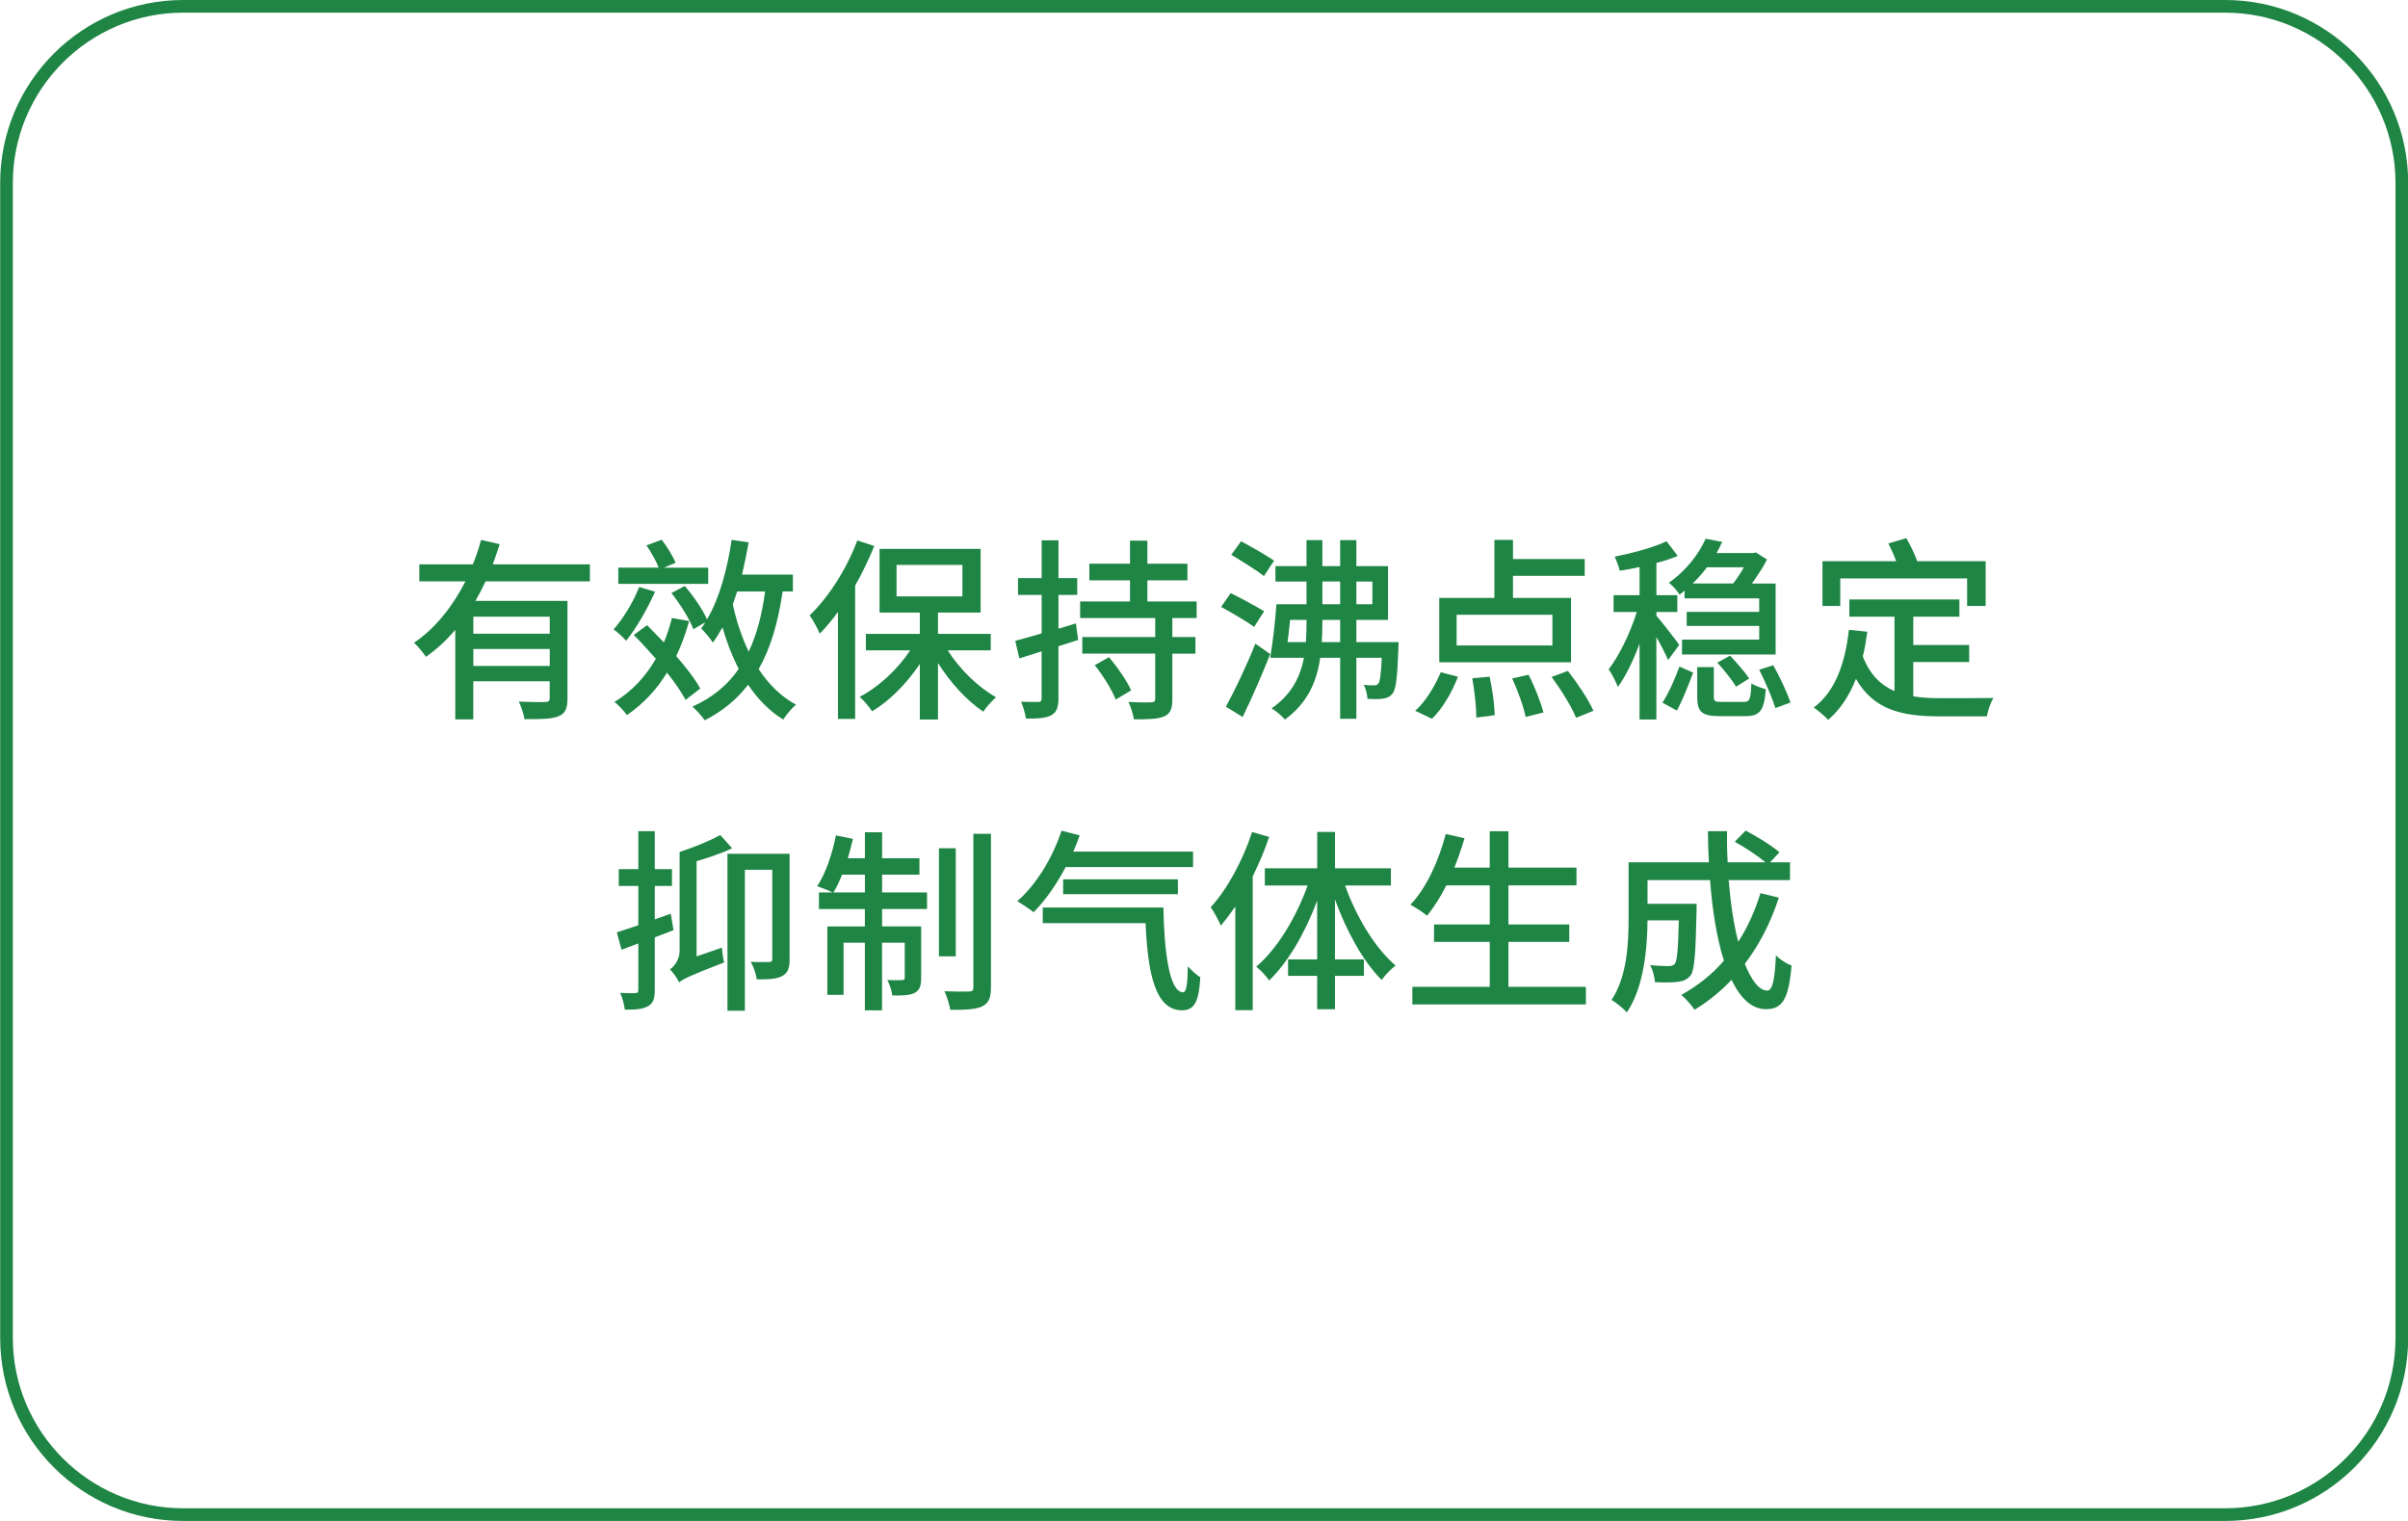 <?xml version="1.0" encoding="UTF-8"?>
<svg xmlns="http://www.w3.org/2000/svg" version="1.1" viewBox="0 0 570 360">
  <defs>
    <style>
      .cls-1 {
        fill: #1f8544;
      }
    </style>
  </defs>
  <!-- Generator: Adobe Illustrator 28.6.0, SVG Export Plug-In . SVG Version: 1.2.0 Build 709)  -->
  <g>
    <g id="_图层_1" data-name="图层_1">
      <path class="cls-1" d="M526.74,3c22.2,0,40.3,18.1,40.3,40.3v273.4c0,22.3-18.1,40.3-40.3,40.3H43.34c-22.2,0-40.3-18.1-40.3-40.3V43.3C3.04,21.1,21.14,3,43.34,3h483.4M526.74,0H43.34C19.44,0,.04,19.4.04,43.3v273.4c0,23.9,19.4,43.3,43.3,43.3h483.4c23.9,0,43.3-19.4,43.3-43.3V43.3C570.04,19.4,550.64,0,526.74,0Z"/>
      <g>
        <path class="cls-1" d="M114.95,137.6c-.74,1.57-1.57,3.15-2.41,4.63h21.79v23.04c0,2.31-.46,3.61-2.13,4.26-1.62.69-4.21.69-8.05.69-.14-1.16-.79-3.01-1.34-4.16,2.73.14,5.51.14,6.29.09.79,0,1.02-.23,1.02-.92v-3.98h-18.09v9.02h-4.26v-21.19c-2.04,2.41-4.35,4.58-6.94,6.38-.65-.93-1.94-2.54-2.82-3.33,5.23-3.52,9.25-8.84,12.17-14.53h-10.92v-4.03h12.68c.79-1.94,1.43-3.89,1.94-5.78l4.39,1.02c-.51,1.57-1.02,3.19-1.62,4.77h22.99v4.03h-24.71ZM130.13,145.97h-18.09v4.02h18.09v-4.02ZM130.13,157.63v-4.02h-18.09v4.02h18.09Z"/>
        <path class="cls-1" d="M155.06,140.05c-1.8,4.07-4.44,8.65-6.85,11.61-.65-.74-2.08-2.08-2.96-2.68,2.31-2.64,4.63-6.43,6.06-10.04l3.75,1.11ZM162.28,165.64c-.97-1.8-2.5-4.07-4.4-6.43-2.5,4.12-5.69,7.45-9.48,10.04-.55-.79-2.04-2.45-2.96-3.1,4.07-2.45,7.36-5.97,9.81-10.22-1.76-1.99-3.56-3.98-5.23-5.64l3.15-2.31c1.25,1.25,2.59,2.64,3.98,4.07.74-1.8,1.39-3.7,1.9-5.78l4.07.74c-.83,3.01-1.85,5.78-3.05,8.28,2.36,2.73,4.49,5.46,5.69,7.68l-3.47,2.68ZM167.64,138.2h-21.28v-3.84h9.53c-.55-1.57-1.76-3.65-2.87-5.27l3.61-1.34c1.29,1.67,2.68,3.93,3.29,5.46l-2.78,1.16h10.5v3.84ZM185.27,140c-1.11,7.4-2.87,13.46-5.69,18.37,2.36,3.61,5.32,6.52,8.84,8.42-1.02.83-2.31,2.41-3.01,3.52-3.28-1.99-6.01-4.81-8.33-8.24-2.64,3.47-6.01,6.25-10.27,8.42-.51-.83-2.04-2.5-2.91-3.24,4.77-2.13,8.33-5.09,10.96-8.93-1.53-2.96-2.82-6.25-3.84-9.81-.74,1.3-1.48,2.5-2.27,3.61-.55-.88-1.94-2.59-2.78-3.38.37-.46.69-.92.97-1.43l-2.82,1.62c-.83-2.31-3.1-5.92-5.18-8.56l3.15-1.67c2.08,2.41,4.3,5.64,5.27,7.91,2.92-4.95,4.77-11.75,5.83-18.83l4.03.6c-.46,2.59-1.02,5.18-1.57,7.63h12.03v3.98h-2.41ZM174.49,140c-.37,1.06-.69,2.04-1.02,3.05.83,3.98,2.13,7.77,3.75,11.2,1.9-4.03,3.15-8.7,3.89-14.25h-6.62Z"/>
        <path class="cls-1" d="M206.95,129.23c-1.3,3.19-2.82,6.34-4.53,9.39v31.55h-4.07v-25.31c-1.39,1.9-2.87,3.65-4.3,5.14-.42-1.02-1.62-3.33-2.41-4.35,4.49-4.26,8.74-10.92,11.29-17.72l4.03,1.3ZM224.34,153.93c2.82,4.49,7.22,8.74,11.43,11.1-.93.83-2.36,2.36-3.01,3.42-3.89-2.59-7.82-6.89-10.73-11.52v13.37h-4.3v-13.14c-3.1,4.63-7.17,8.74-11.29,11.2-.69-1.06-1.99-2.59-2.96-3.42,4.44-2.27,8.97-6.48,11.98-11.01h-10.5v-3.89h12.77v-5.04h-9.53v-15.08h23.92v15.08h-10.09v5.04h12.49v3.89h-10.18ZM212.22,141.16h15.59v-7.45h-15.59v7.45Z"/>
        <path class="cls-1" d="M255.21,151.48l-4.67,1.48v12.35c0,2.17-.46,3.28-1.67,3.98-1.25.65-3.1.83-6.01.79-.14-1.02-.65-2.87-1.16-3.98,1.8.05,3.56.05,4.07.05.55,0,.79-.18.79-.83v-11.15l-5.27,1.67-.97-4.16c1.71-.46,3.89-1.06,6.25-1.76v-9.11h-5.6v-3.98h5.6v-8.93h3.98v8.93h4.44v3.98h-4.44v8l4.12-1.25.55,3.93ZM277.51,146.3v4.49h5.46v3.93h-5.46v10.73c0,2.31-.46,3.47-1.94,4.12-1.53.65-3.84.69-7.17.69-.18-1.2-.74-2.96-1.29-4.12,2.36.14,4.76.14,5.46.09s.88-.23.88-.88v-10.64h-17.26v-3.93h17.26v-4.49h-17.77v-3.93h11.8v-5h-9.62v-3.93h9.62v-5.46h4.12v5.46h9.48v3.93h-9.48v5h11.66v3.93h-5.74ZM262.52,155.55c1.99,2.36,4.26,5.64,5.23,7.86l-3.66,2.17c-.83-2.22-2.96-5.64-4.95-8.14l3.38-1.9Z"/>
        <path class="cls-1" d="M296.87,148.38c-1.71-1.25-5.27-3.33-7.82-4.72l2.27-3.28c2.5,1.25,6.11,3.19,7.91,4.3l-2.36,3.7ZM300.67,154.81c-1.94,4.9-4.35,10.46-6.52,14.9l-3.98-2.45c2.04-3.65,4.86-9.58,6.99-14.9l3.52,2.45ZM299.19,136.35c-1.71-1.34-5.23-3.52-7.73-5.04l2.31-3.19c2.45,1.3,6.01,3.33,7.82,4.58l-2.41,3.66ZM331.06,151.99s-.05.93-.05,1.43c-.23,6.85-.55,9.62-1.34,10.69-.6.79-1.34,1.11-2.31,1.25-.79.14-2.22.14-3.66.05-.05-1.02-.42-2.45-.88-3.33,1.11.14,2.04.14,2.5.14s.69-.09.97-.46c.37-.51.6-2.04.79-6.06h-6.01v14.43h-3.84v-14.43h-4.72c-.83,5.64-2.96,10.69-8.37,14.62-.65-.83-2.13-2.08-3.15-2.64,4.72-3.28,6.75-7.36,7.68-11.98h-8c.56-3.33,1.2-8.56,1.48-12.68h7.12v-5.37h-7.36v-3.65h7.36v-6.15h3.75v6.15h4.21v-6.15h3.84v6.15h7.49v12.72h-7.49v5.27h9.99ZM309.13,151.99c.09-1.53.14-3.1.14-4.72v-.55h-3.89c-.19,1.76-.37,3.61-.6,5.27h4.35ZM317.23,151.99v-5.27h-4.21v.55c0,1.57-.05,3.19-.14,4.72h4.35ZM313.02,143.01h4.21v-5.37h-4.21v5.37ZM321.07,137.65v5.37h3.79v-5.37h-3.79Z"/>
        <path class="cls-1" d="M334.99,168.23c2.36-2.04,4.63-5.74,6.06-9.11l4.07,1.06c-1.39,3.61-3.65,7.54-6.15,9.95l-3.98-1.9ZM371.87,156.75h-31.18v-15.22h13.05v-13.74h4.4v4.53h16.98v3.98h-16.98v5.23h13.74v15.22ZM367.47,145.51h-22.67v7.26h22.67v-7.26ZM352.62,160.18c.65,2.96,1.16,6.8,1.2,9.11l-4.35.55c0-2.36-.42-6.25-.97-9.3l4.12-.37ZM361.83,159.71c1.43,2.78,2.92,6.57,3.52,8.93l-4.21,1.06c-.46-2.36-1.85-6.2-3.19-9.11l3.89-.88ZM371.13,158.79c2.27,2.91,4.9,6.85,6.06,9.44l-4.12,1.67c-1.02-2.59-3.56-6.66-5.78-9.67l3.84-1.43Z"/>
        <path class="cls-1" d="M394.86,156.24c-.55-1.3-1.67-3.52-2.78-5.46v19.52h-3.98v-17.95c-1.48,4.02-3.33,7.77-5.14,10.27-.42-1.25-1.43-3.1-2.17-4.21,2.5-3.19,5.14-8.7,6.66-13.56h-5.5v-3.98h6.15v-6.66c-1.57.37-3.19.65-4.67.88-.23-.97-.79-2.36-1.2-3.33,4.3-.88,9.21-2.17,12.26-3.65l2.64,3.47c-1.48.65-3.24,1.2-5.04,1.67v7.63h4.95v3.98h-4.95v.88c1.25,1.43,4.63,5.78,5.41,6.89l-2.64,3.61ZM393.51,166.33c1.53-2.31,3.1-5.97,4.03-8.56l3.24,1.43c-.97,2.64-2.45,6.43-3.84,8.98l-3.42-1.85ZM398.74,139.82c-.37.32-.74.6-1.16.93-.56-.88-1.71-2.22-2.54-2.82,4.3-3.01,7.17-6.99,8.7-10.41l3.93.74c-.42.88-.83,1.76-1.34,2.64h8.74l.56-.14,2.64,1.67c-.88,1.8-2.27,3.84-3.56,5.69h5.6v16.79h-22.16v-3.52h18.27v-3.24h-17.16v-3.33h17.16v-3.19h-17.67v-1.8ZM404.06,134.27c-1.02,1.34-2.08,2.59-3.38,3.84h9.58c.88-1.16,1.8-2.5,2.54-3.84h-8.74ZM412.81,166.14c1.34,0,1.62-.55,1.76-4.4.83.6,2.41,1.11,3.42,1.39-.37,5.09-1.43,6.38-4.81,6.38h-6.06c-4.35,0-5.37-1.06-5.37-4.58v-7.03h3.93v6.99c0,1.06.23,1.25,1.85,1.25h5.27ZM410.96,162.54c-.93-1.53-2.87-3.98-4.44-5.69l3.01-1.67c1.57,1.67,3.56,3.98,4.53,5.41l-3.1,1.94ZM419.75,157.45c1.57,2.82,3.33,6.57,4.07,8.84l-3.56,1.3c-.74-2.36-2.41-6.25-3.84-9.07l3.33-1.06Z"/>
        <path class="cls-1" d="M452.87,164.8c2.04.37,4.26.46,6.62.46,2.04,0,9.76,0,12.4-.05-.69,1.02-1.39,3.05-1.57,4.35h-11.06c-9.11,0-15.73-1.53-19.94-8.88-1.53,3.93-3.7,7.22-6.57,9.72-.65-.79-2.45-2.27-3.42-2.92,5.04-3.79,7.4-10.27,8.33-18.41l4.35.46c-.28,2.04-.6,4.02-1.06,5.83,1.67,4.35,4.26,6.8,7.5,8.23v-17.63h-10.69v-4.07h26.05v4.07h-10.92v6.71h13.23v4.03h-13.23v8.1ZM435.61,143.43h-4.21v-10.59h17.44c-.46-1.34-1.2-2.91-1.85-4.21l4.26-1.25c.97,1.71,2.04,3.89,2.59,5.46h16.19v10.59h-4.39v-6.52h-30.03v6.52Z"/>
        <path class="cls-1" d="M154.99,221.87v12.45c0,2.04-.37,3.15-1.53,3.79-1.2.74-2.87.88-5.55.88-.14-1.06-.55-2.82-1.11-3.98,1.62.09,3.15.09,3.61.05.46,0,.69-.14.69-.74v-11.01l-3.98,1.48-1.11-4.12c1.48-.46,3.19-1.02,5.09-1.67v-9.3h-4.63v-3.98h4.63v-8.98h3.89v8.98h4.07v3.98h-4.07v7.91l3.79-1.34.65,3.89-4.44,1.71ZM170.9,224.28c.05,1.11.28,2.64.51,3.52-8.47,3.28-9.81,3.98-10.64,4.72-.42-.88-1.48-2.41-2.17-3.05.88-.69,2.27-2.17,2.27-4.4v-23.41c3.38-1.11,7.26-2.68,9.62-4.02l2.82,3.15c-2.45,1.16-5.51,2.17-8.42,3.05v22.53l6.01-2.08ZM186.91,227.01c0,1.99-.37,3.28-1.71,3.98-1.29.74-3.19.83-6.06.83-.14-1.16-.79-3.1-1.43-4.16,1.99.09,3.75.05,4.3.05.6,0,.79-.19.79-.79v-21.05h-6.48v33.36h-4.12v-37.15h14.71v24.94Z"/>
        <path class="cls-1" d="M208.8,211.23h10.64v3.93h-10.64v4.12h9.25v12.17c0,1.76-.28,2.87-1.48,3.52s-2.96.69-5.37.65c-.09-1.06-.6-2.64-1.16-3.65,1.67.05,3.05.05,3.52,0,.46,0,.6-.14.6-.6v-8.24h-5.37v16.01h-4.07v-16.01h-5.04v12.35h-3.84v-16.19h8.88v-4.12h-10.87v-3.93h3.19c-.88-.51-2.59-1.11-3.61-1.48,2.04-3.05,3.56-7.63,4.44-12.03l4.03.83c-.37,1.53-.79,3.1-1.2,4.58h4.03v-6.15h4.07v6.15h8.84v3.89h-8.84v4.21ZM204.73,211.23v-4.21h-5.41c-.6,1.57-1.3,3.05-2.04,4.21h7.45ZM226.24,226.36h-3.98v-25.58h3.98v25.58ZM234.57,197.35v36.32c0,2.59-.56,3.79-2.08,4.53-1.48.74-4.07.83-7.54.83-.19-1.16-.79-3.15-1.39-4.4,2.59.09,5.09.09,5.88.05.74,0,.97-.23.97-.97v-36.36h4.16Z"/>
        <path class="cls-1" d="M252.26,205.22c-2.22,4.21-4.86,7.96-7.59,10.69-.88-.69-2.78-1.99-3.89-2.59,4.49-3.89,8.33-10.18,10.5-16.7l4.3,1.11c-.46,1.3-.97,2.59-1.53,3.84h28.36v3.66h-30.17ZM275.39,214.79c.18,10.36,1.39,20.08,4.67,20.08.83,0,1.06-2.36,1.11-6.15.88.97,2.04,2.04,2.96,2.59-.32,5.51-1.25,7.82-4.35,7.82-6.43,0-8.1-9.07-8.61-20.63h-24.34v-3.7h28.55ZM251.66,211.65v-3.52h27.16v3.52h-27.16Z"/>
        <path class="cls-1" d="M300.42,198.09c-1.02,3.15-2.41,6.29-3.89,9.35v31.65h-4.12v-24.52c-1.16,1.67-2.27,3.15-3.42,4.53-.42-1.02-1.67-3.38-2.41-4.35,3.98-4.35,7.59-11.1,9.81-17.81l4.03,1.16ZM318.41,209.61c2.64,7.45,7.17,14.9,11.94,18.92-1.06.79-2.5,2.27-3.29,3.42-4.35-4.3-8.33-11.52-11.06-19.06v14.2h6.85v3.89h-6.85v7.91h-4.21v-7.91h-6.89v-3.89h6.89v-13.93c-2.82,7.59-6.85,14.57-11.38,18.92-.65-1.06-2.13-2.54-3.05-3.29,4.9-4.07,9.44-11.61,12.17-19.2h-10.13v-4.07h12.4v-8.6h4.21v8.6h13.23v4.07h-10.83Z"/>
        <path class="cls-1" d="M375.4,233.58v4.16h-41.08v-4.16h18.32v-10.64h-13.19v-4.12h13.19v-9.25h-10.27c-1.43,2.78-2.96,5.23-4.58,7.17-.88-.74-2.78-1.99-3.93-2.59,3.75-3.93,6.66-10.27,8.37-16.75l4.44,1.02c-.69,2.36-1.53,4.72-2.41,6.94h8.37v-8.61h4.44v8.61h16.1v4.21h-16.1v9.25h14.39v4.12h-14.39v10.64h18.32Z"/>
        <path class="cls-1" d="M421.07,212.48c-1.94,5.97-4.67,11.2-8.05,15.64,1.57,3.93,3.38,6.34,5.32,6.34,1.2,0,1.76-2.36,2.04-8.33,1.02,1.02,2.54,1.99,3.7,2.41-.69,8.14-2.27,10.32-6.06,10.32-3.38,0-6.06-2.59-8.14-6.94-2.64,2.78-5.55,5.14-8.74,7.08-.65-.93-2.17-2.73-3.15-3.52,3.84-2.13,7.26-4.81,10.08-8.1-1.67-5.23-2.73-11.84-3.28-19.06h-14.8v5.6h11.61v1.67c-.23,10.04-.46,14.02-1.43,15.31-.83.97-1.71,1.34-2.96,1.48-1.16.19-3.24.19-5.46.09-.09-1.25-.51-2.92-1.16-4.03,1.9.19,3.7.23,4.44.23.65,0,1.11-.14,1.43-.56.51-.65.79-3.28.93-10.27h-7.4c-.05,6.57-.83,15.82-4.9,21.79-.74-.88-2.64-2.41-3.61-2.96,3.7-5.55,4.03-13.51,4.03-19.48v-13.09h19.01c-.14-2.41-.23-4.9-.23-7.36h4.53c-.05,2.5,0,4.95.14,7.36h8.93c-1.8-1.53-4.81-3.52-7.26-4.86l2.59-2.64c2.73,1.43,6.2,3.56,8,5.14l-2.22,2.36h4.72v4.21h-14.53c.46,5.51,1.2,10.5,2.27,14.62,2.22-3.42,3.93-7.26,5.27-11.52l4.35,1.06Z"/>
      </g>
    </g>
  </g>
</svg>